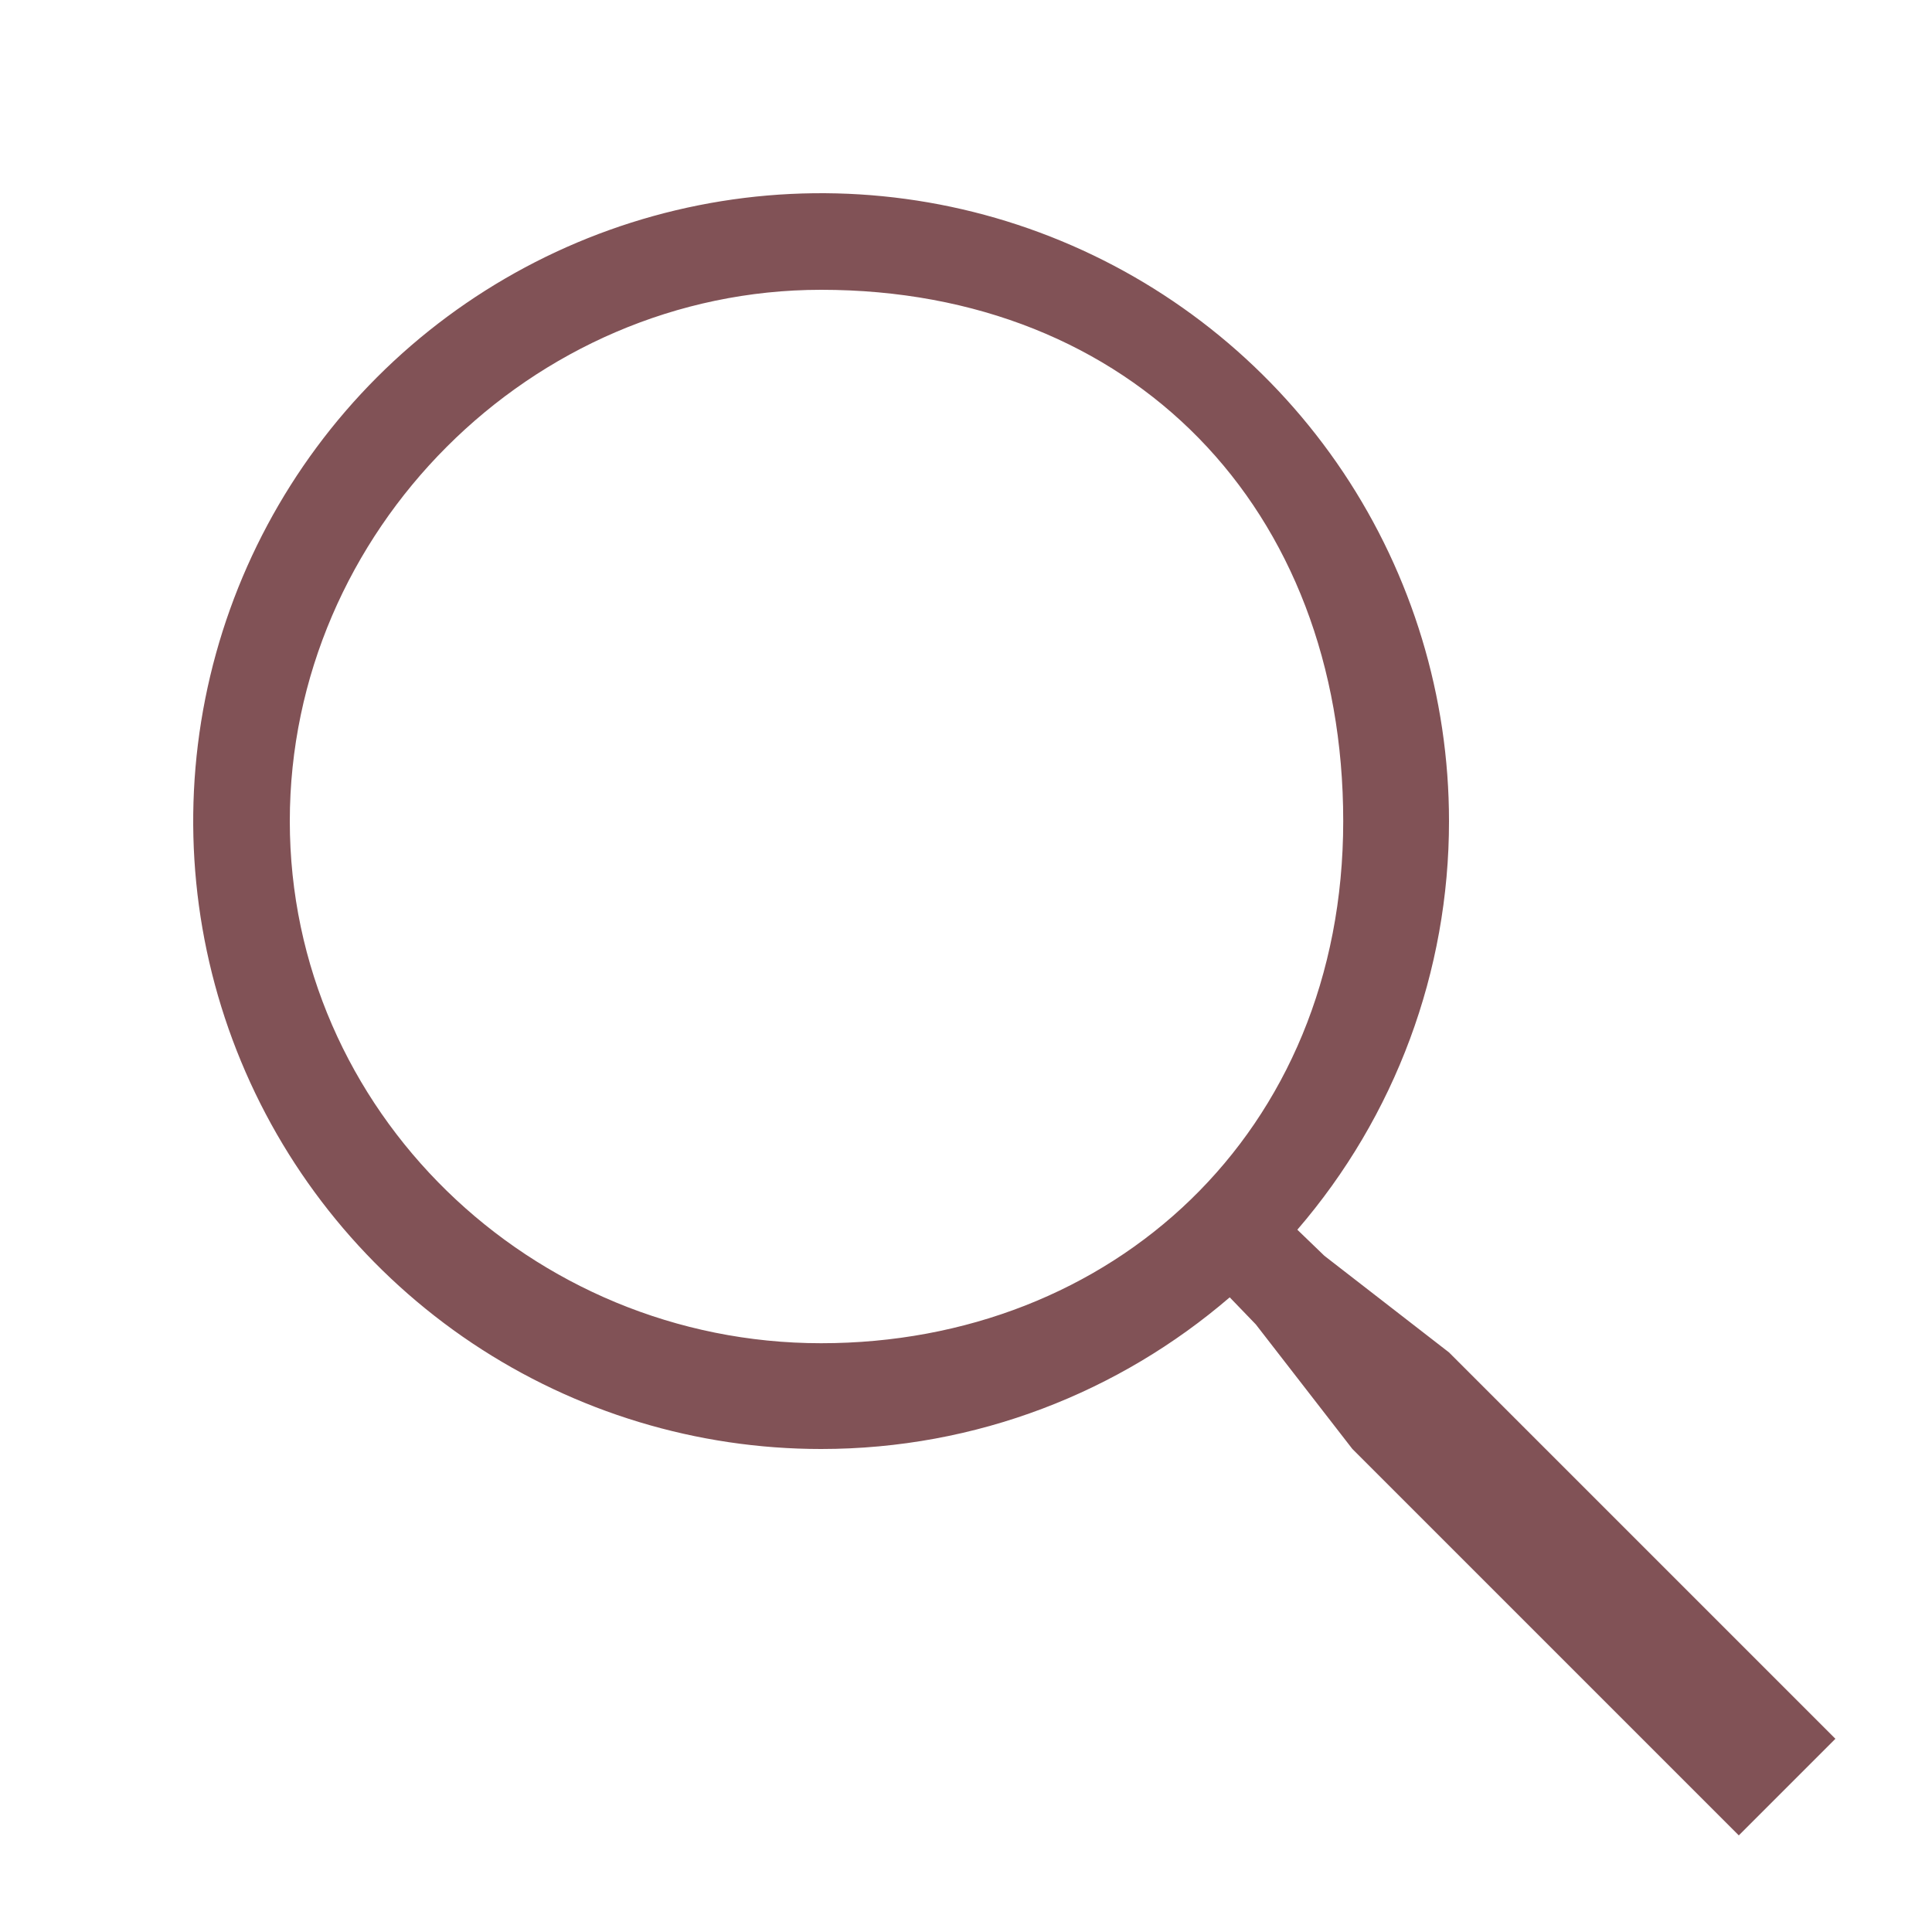 <?xml version="1.0" encoding="UTF-8"?> <svg xmlns="http://www.w3.org/2000/svg" width="20" height="20" viewBox="0 0 20 20" fill="none"><path d="M15 14L13.71 13L13.43 12.73C14.444 11.554 15.001 10.053 15 8.5C15 7.214 14.619 5.958 13.905 4.889C13.19 3.82 12.175 2.987 10.987 2.495C9.8 2.003 8.493 1.874 7.232 2.125C5.971 2.376 4.813 2.995 3.904 3.904C2.995 4.813 2.376 5.971 2.125 7.232C1.874 8.493 2.003 9.8 2.495 10.987C2.987 12.175 3.82 13.19 4.889 13.905C5.958 14.619 7.214 15 8.5 15C10.11 15 11.59 14.41 12.73 13.43L13 13.71L14 15L18 19L19 18L15 14ZM8.5 13.905C5.5 13.905 3 11.5 3 8.5C3 5.5 5.5 3 8.5 3C11.719 3 13.905 5.262 13.905 8.5C13.905 11.738 11.5 13.905 8.5 13.905Z" fill="#815256"></path></svg> 